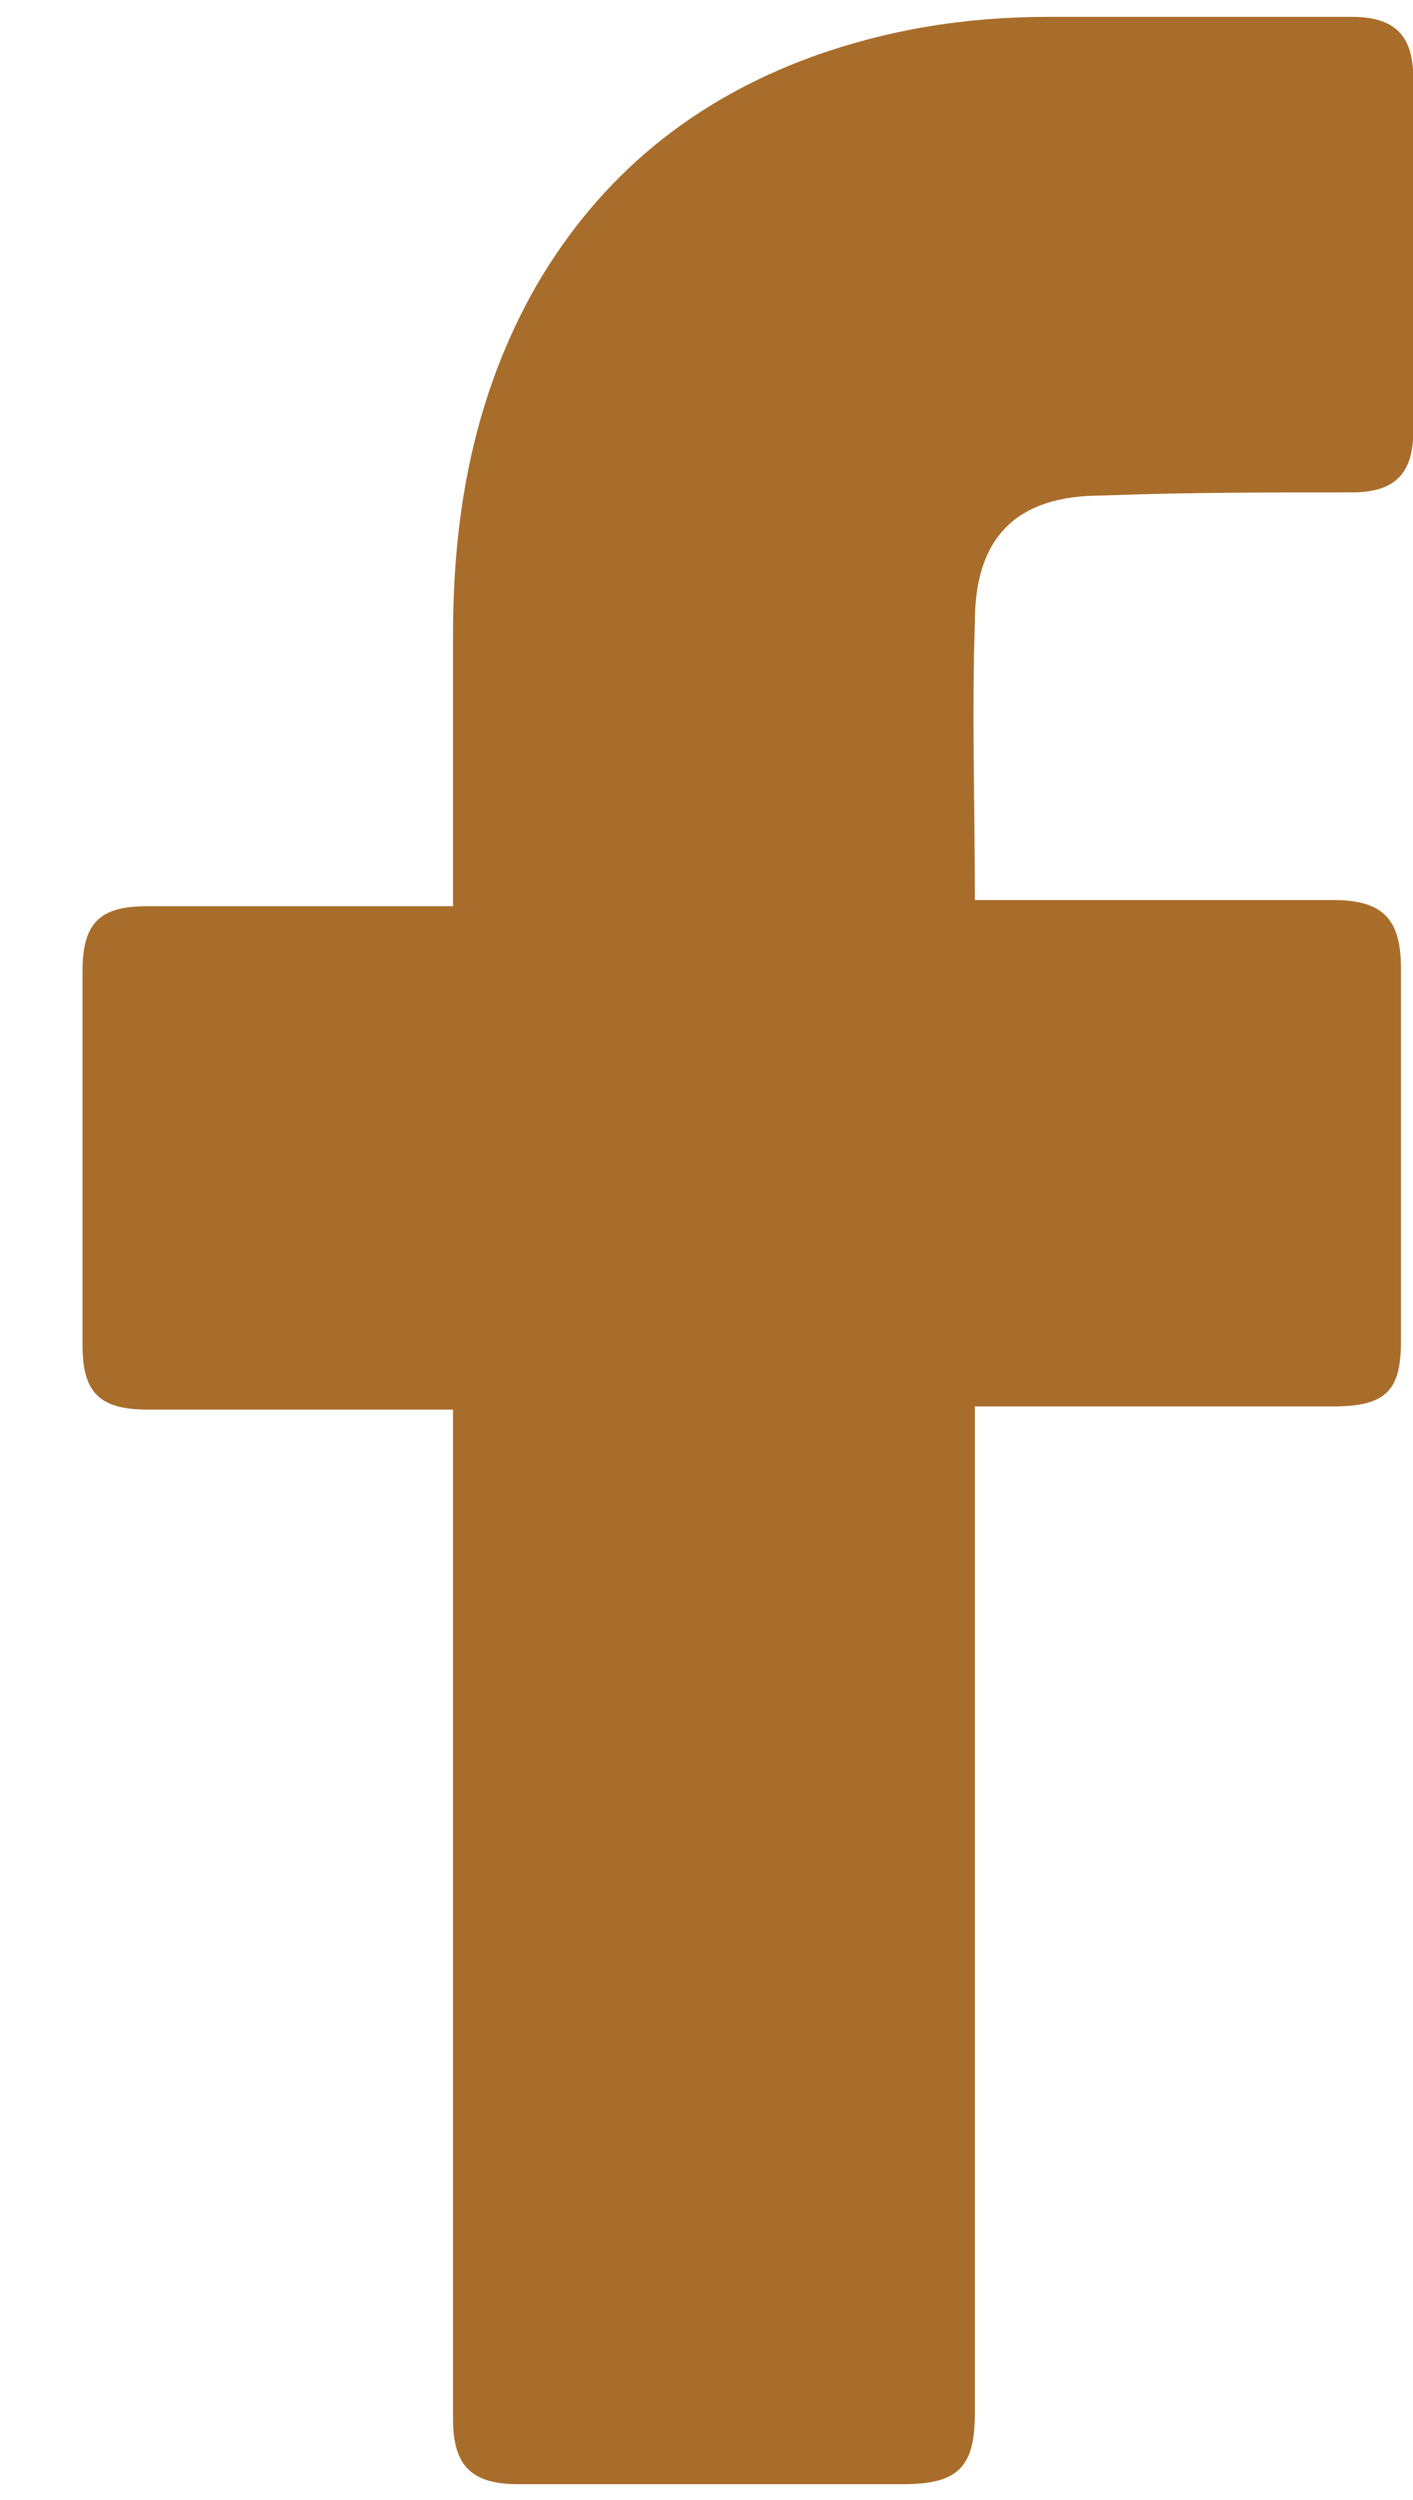 <svg width="13" height="23" viewBox="0 0 13 23" fill="none" xmlns="http://www.w3.org/2000/svg">
<path d="M4.168 12.968C4.083 12.968 2.208 12.968 1.355 12.968C0.901 12.968 0.759 12.797 0.759 12.371C0.759 11.235 0.759 10.07 0.759 8.934C0.759 8.479 0.929 8.337 1.355 8.337H4.168C4.168 8.252 4.168 6.604 4.168 5.837C4.168 4.701 4.367 3.621 4.935 2.627C5.531 1.604 6.384 0.922 7.463 0.525C8.174 0.269 8.884 0.155 9.651 0.155H12.435C12.833 0.155 13.003 0.326 13.003 0.723V3.962C13.003 4.36 12.833 4.53 12.435 4.53C11.668 4.53 10.901 4.53 10.134 4.559C9.367 4.559 8.969 4.928 8.969 5.723C8.941 6.576 8.969 7.4 8.969 8.28H12.264C12.719 8.28 12.889 8.451 12.889 8.905V12.343C12.889 12.797 12.747 12.939 12.264 12.939C11.242 12.939 9.054 12.939 8.969 12.939V22.201C8.969 22.683 8.827 22.854 8.316 22.854C7.122 22.854 5.958 22.854 4.764 22.854C4.338 22.854 4.168 22.683 4.168 22.257C4.168 19.274 4.168 13.053 4.168 12.968Z" fill="#A96D2B"/>
</svg>
